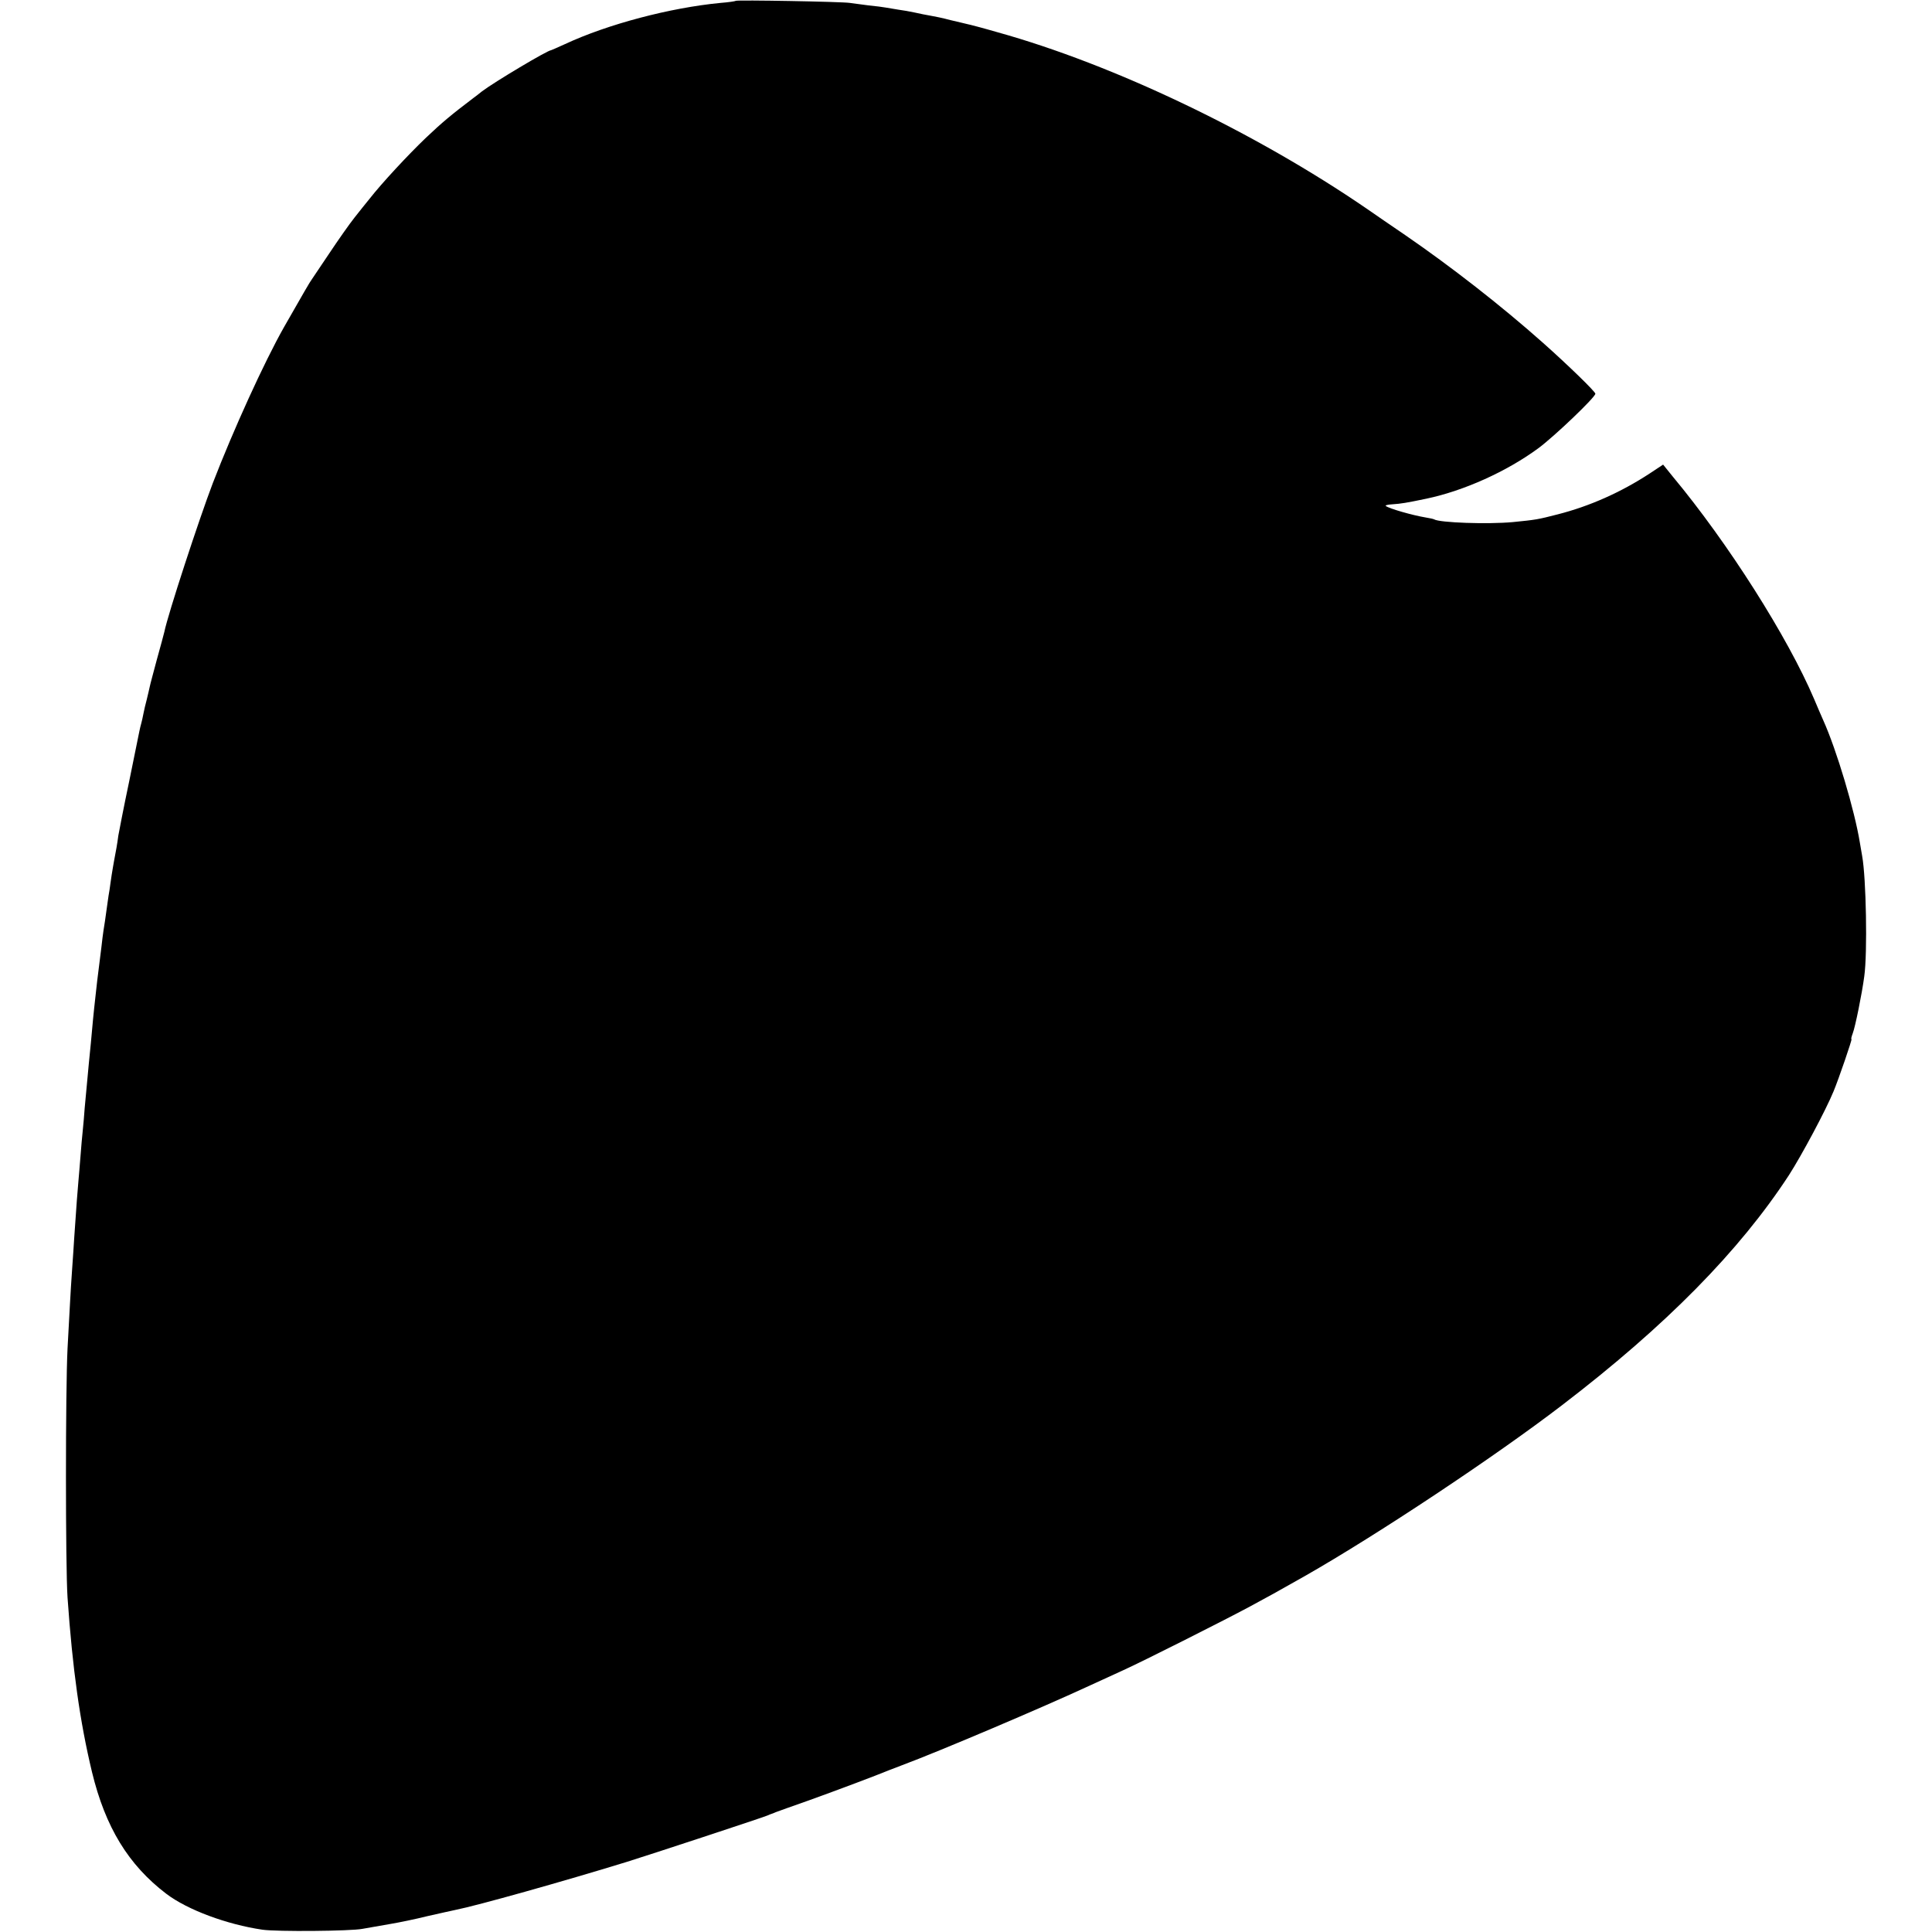 <?xml version="1.0" standalone="no"?>
<!DOCTYPE svg PUBLIC "-//W3C//DTD SVG 20010904//EN"
 "http://www.w3.org/TR/2001/REC-SVG-20010904/DTD/svg10.dtd">
<svg version="1.0" xmlns="http://www.w3.org/2000/svg"
 width="924pt" height="924pt" viewBox="0 0 924 924"
 preserveAspectRatio="xMidYMid meet">
<g transform="translate(0,924) scale(0.1,-0.1)"
fill="#000000" stroke="none">
<path d="M3519 9236 c-2 -2 -35 -7 -74 -10 -239 -23 -537 -101 -743 -197 -35
-16 -65 -29 -66 -29 -17 0 -273 -153 -331 -197 -16 -13 -34 -27 -40 -31 -107
-81 -151 -118 -227 -190 -87 -83 -212 -218 -270 -292 -16 -19 -48 -60 -72 -90
-24 -30 -78 -107 -120 -170 -42 -63 -80 -119 -84 -125 -10 -13 -38 -62 -134
-230 -95 -168 -242 -491 -340 -745 -66 -173 -215 -628 -232 -712 -3 -13 -19
-72 -36 -133 -16 -60 -32 -119 -34 -130 -2 -11 -9 -38 -14 -60 -6 -22 -13 -52
-16 -68 -3 -15 -7 -35 -10 -45 -3 -9 -7 -28 -10 -42 -3 -14 -25 -122 -49 -241
-25 -118 -47 -233 -51 -255 -5 -38 -11 -73 -21 -124 -3 -14 -7 -43 -11 -65 -3
-22 -8 -53 -10 -70 -3 -16 -7 -43 -9 -58 -12 -87 -16 -114 -20 -137 -2 -14 -7
-50 -10 -80 -4 -30 -8 -66 -10 -80 -2 -14 -6 -50 -10 -80 -3 -30 -8 -71 -10
-90 -2 -19 -7 -62 -10 -95 -7 -82 -14 -150 -20 -210 -6 -61 -13 -142 -20 -215
-2 -30 -6 -77 -9 -105 -3 -27 -8 -84 -11 -125 -3 -41 -8 -95 -10 -120 -4 -41
-9 -110 -20 -270 -2 -30 -6 -98 -10 -150 -4 -52 -8 -124 -10 -160 -2 -36 -7
-135 -12 -220 -10 -198 -10 -1039 0 -1190 24 -344 59 -593 117 -835 64 -264
174 -444 355 -582 101 -77 290 -147 460 -172 68 -10 422 -7 478 4 29 5 34 6
137 24 36 6 115 22 175 37 61 14 121 27 135 30 101 20 508 134 820 230 109 34
638 208 670 221 8 4 17 7 20 8 3 1 12 4 20 8 8 3 80 29 160 57 136 49 317 117
385 145 17 6 44 17 60 23 170 63 674 277 900 382 44 20 114 52 155 71 91 41
480 237 605 304 80 43 140 76 265 147 346 197 909 571 1230 817 498 381 849
738 1086 1101 61 95 176 310 213 400 25 60 90 250 86 250 -3 0 0 12 6 28 12
31 44 189 55 272 16 113 9 472 -10 576 -2 11 -7 39 -11 64 -25 154 -111 443
-175 585 -10 22 -29 67 -43 100 -126 297 -413 749 -677 1066 l-46 57 -65 -43
c-136 -89 -286 -156 -439 -195 -97 -25 -105 -26 -215 -37 -121 -11 -349 -3
-376 13 -3 2 -21 6 -40 9 -66 11 -176 43 -191 55 -5 3 9 7 30 8 44 3 68 7 164
27 180 38 384 130 535 241 76 56 273 244 273 261 0 10 -133 139 -250 243 -200
178 -443 367 -660 516 -64 44 -147 100 -185 127 -533 365 -1208 688 -1765 843
-69 20 -134 37 -145 39 -11 3 -47 11 -80 19 -33 9 -76 18 -95 21 -19 3 -53 10
-75 15 -22 5 -58 11 -80 14 -23 4 -50 8 -60 10 -11 2 -47 7 -80 10 -33 4 -73
10 -90 12 -35 6 -541 15 -546 10z"/>
</g>
</svg>
